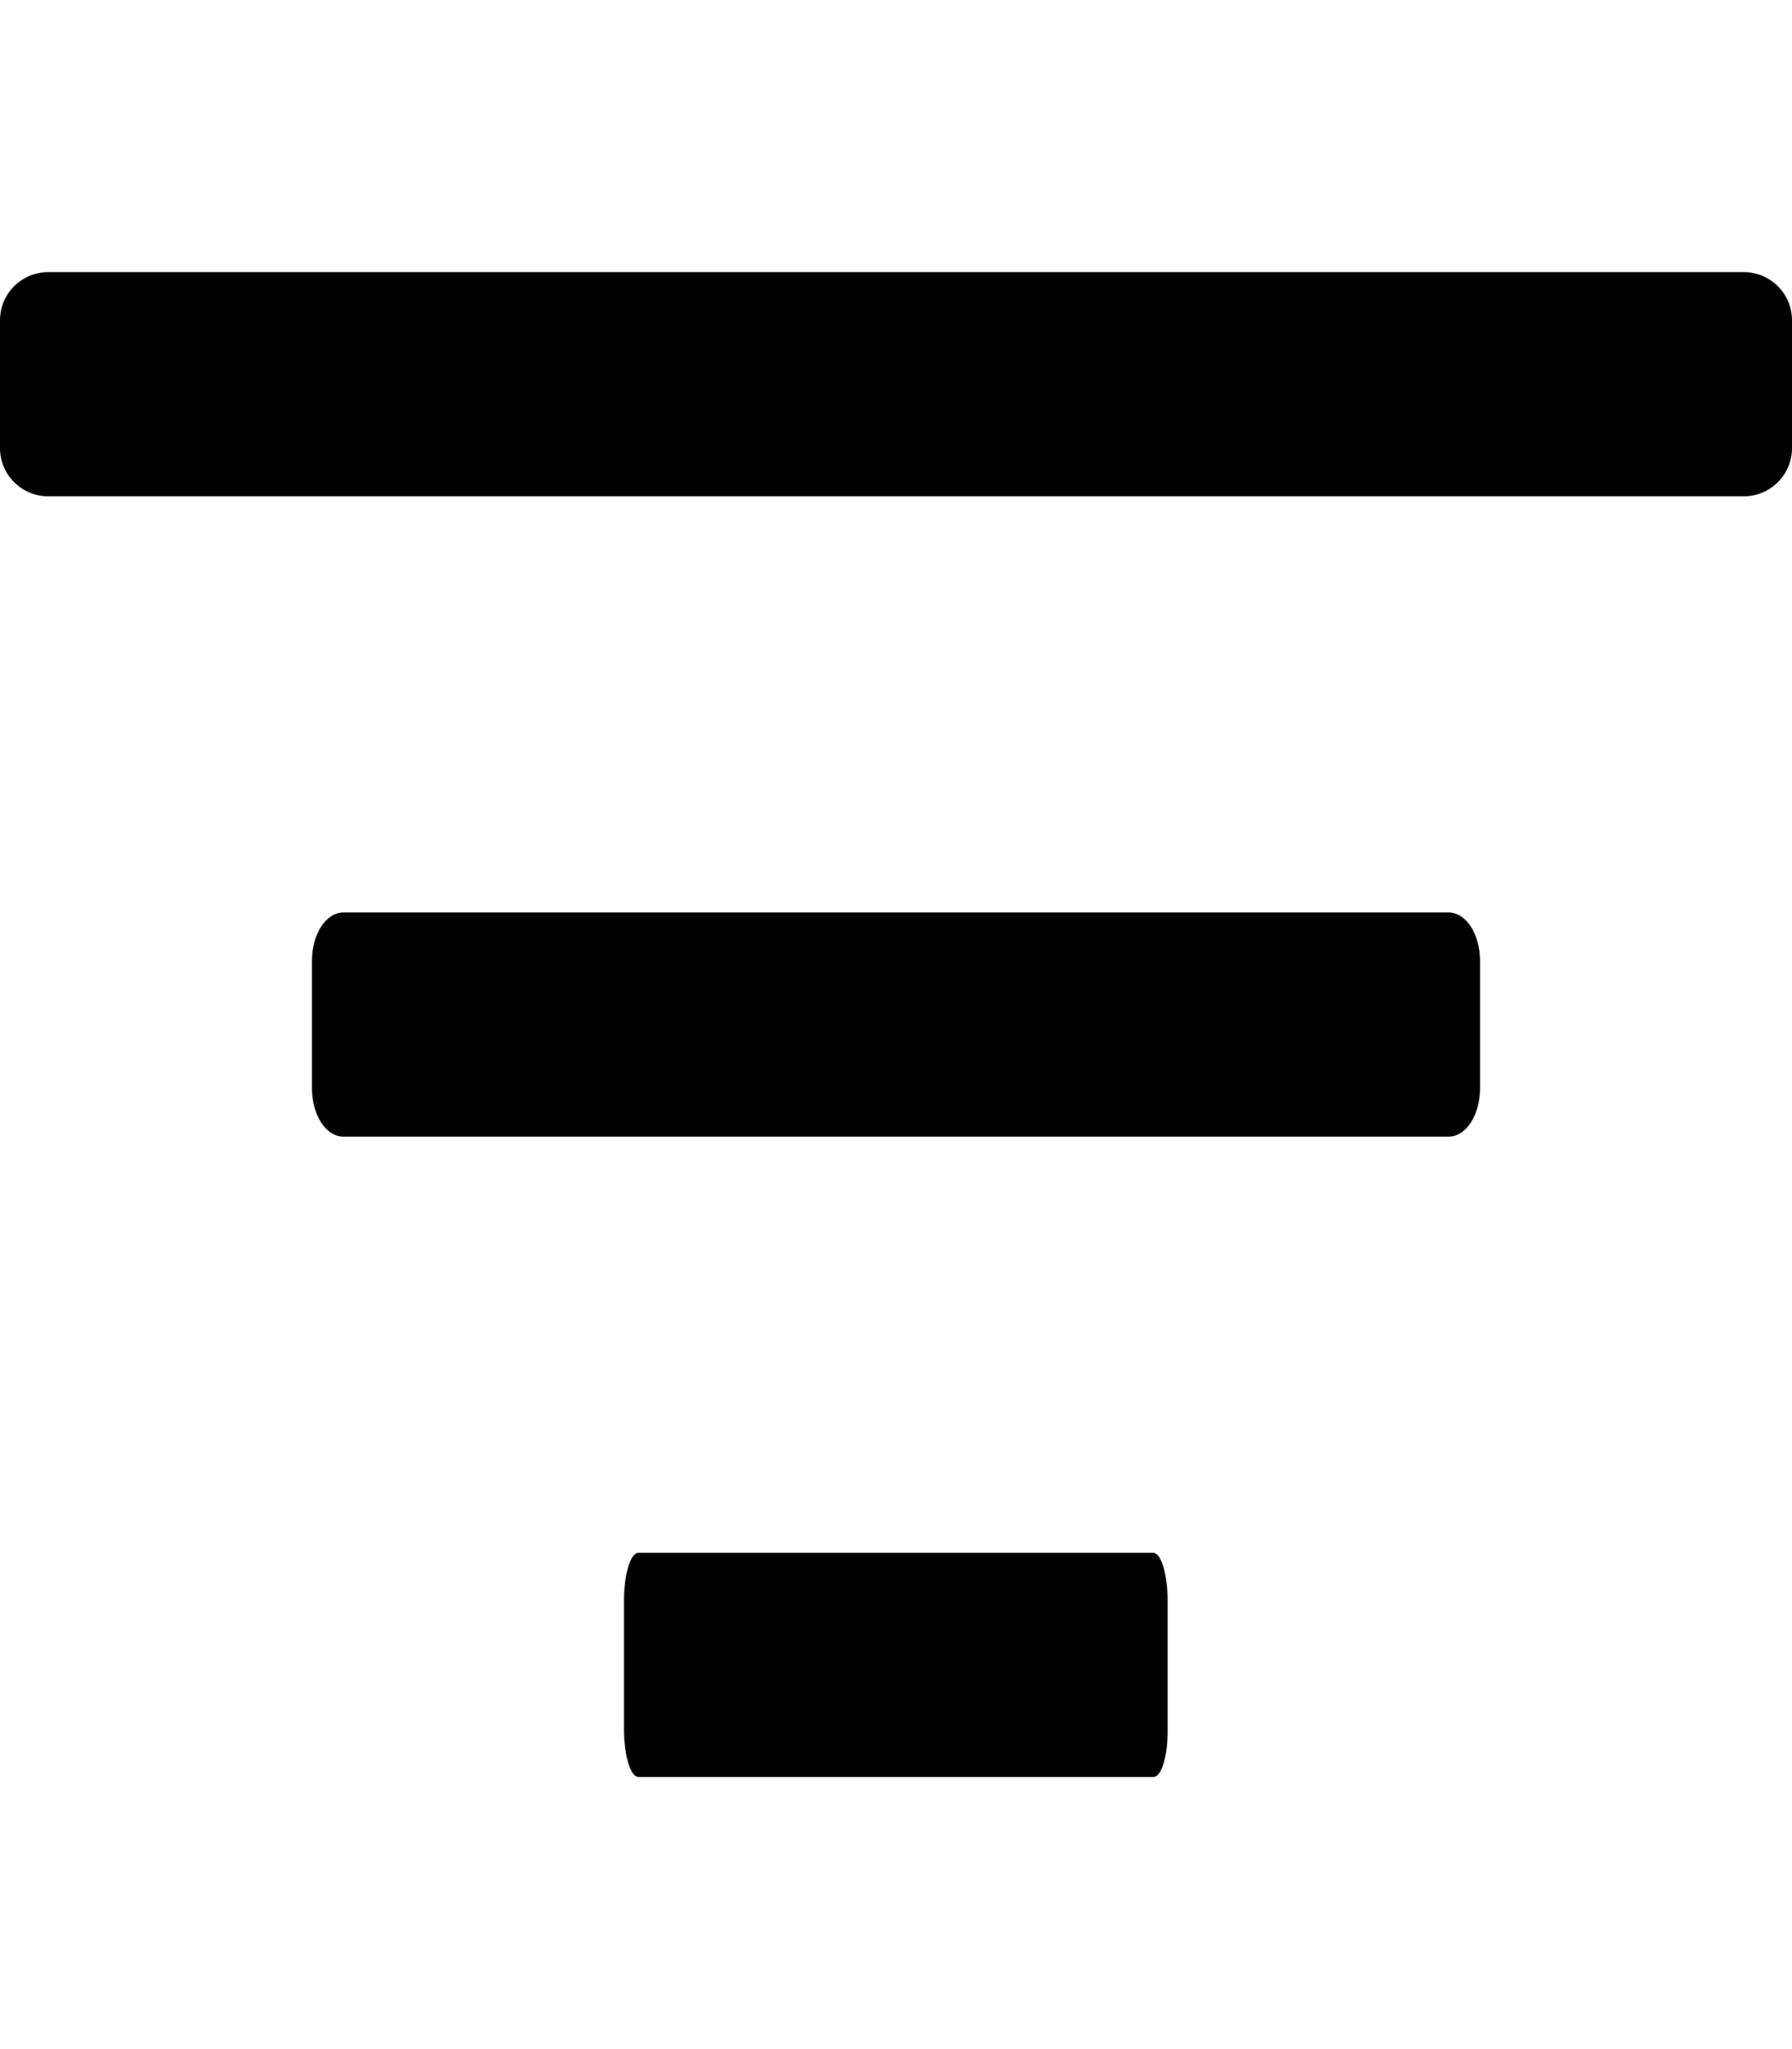 <?xml version="1.0" encoding="utf-8"?>
<!-- Generator: Adobe Illustrator 22.1.0, SVG Export Plug-In . SVG Version: 6.00 Build 0)  -->
<svg version="1.1" id="Lager_1" xmlns="http://www.w3.org/2000/svg" xmlns:xlink="http://www.w3.org/1999/xlink" x="0px" y="0px"
	 viewBox="0 0 448 512" style="enable-background:new 0 0 448 512;" xml:space="preserve">
<path d="M436,124H12c-6.6,0-12-5.4-12-12V80c0-6.6,5.4-12,12-12h424c6.6,0,12,5.4,12,12v32C448,118.6,442.6,124,436,124z M362.2,284
	H85.8c-4.3,0-7.8-5.4-7.8-12v-32c0-6.6,3.5-12,7.8-12h276.4c4.3,0,7.8,5.4,7.8,12v32C370,278.6,366.5,284,362.2,284z M288.4,444
	H159.6c-2,0-3.6-5.4-3.6-12v-32c0-6.6,1.6-12,3.6-12h128.7c2,0,3.6,5.4,3.6,12v32C292,438.6,290.4,444,288.4,444z"/>
</svg>
